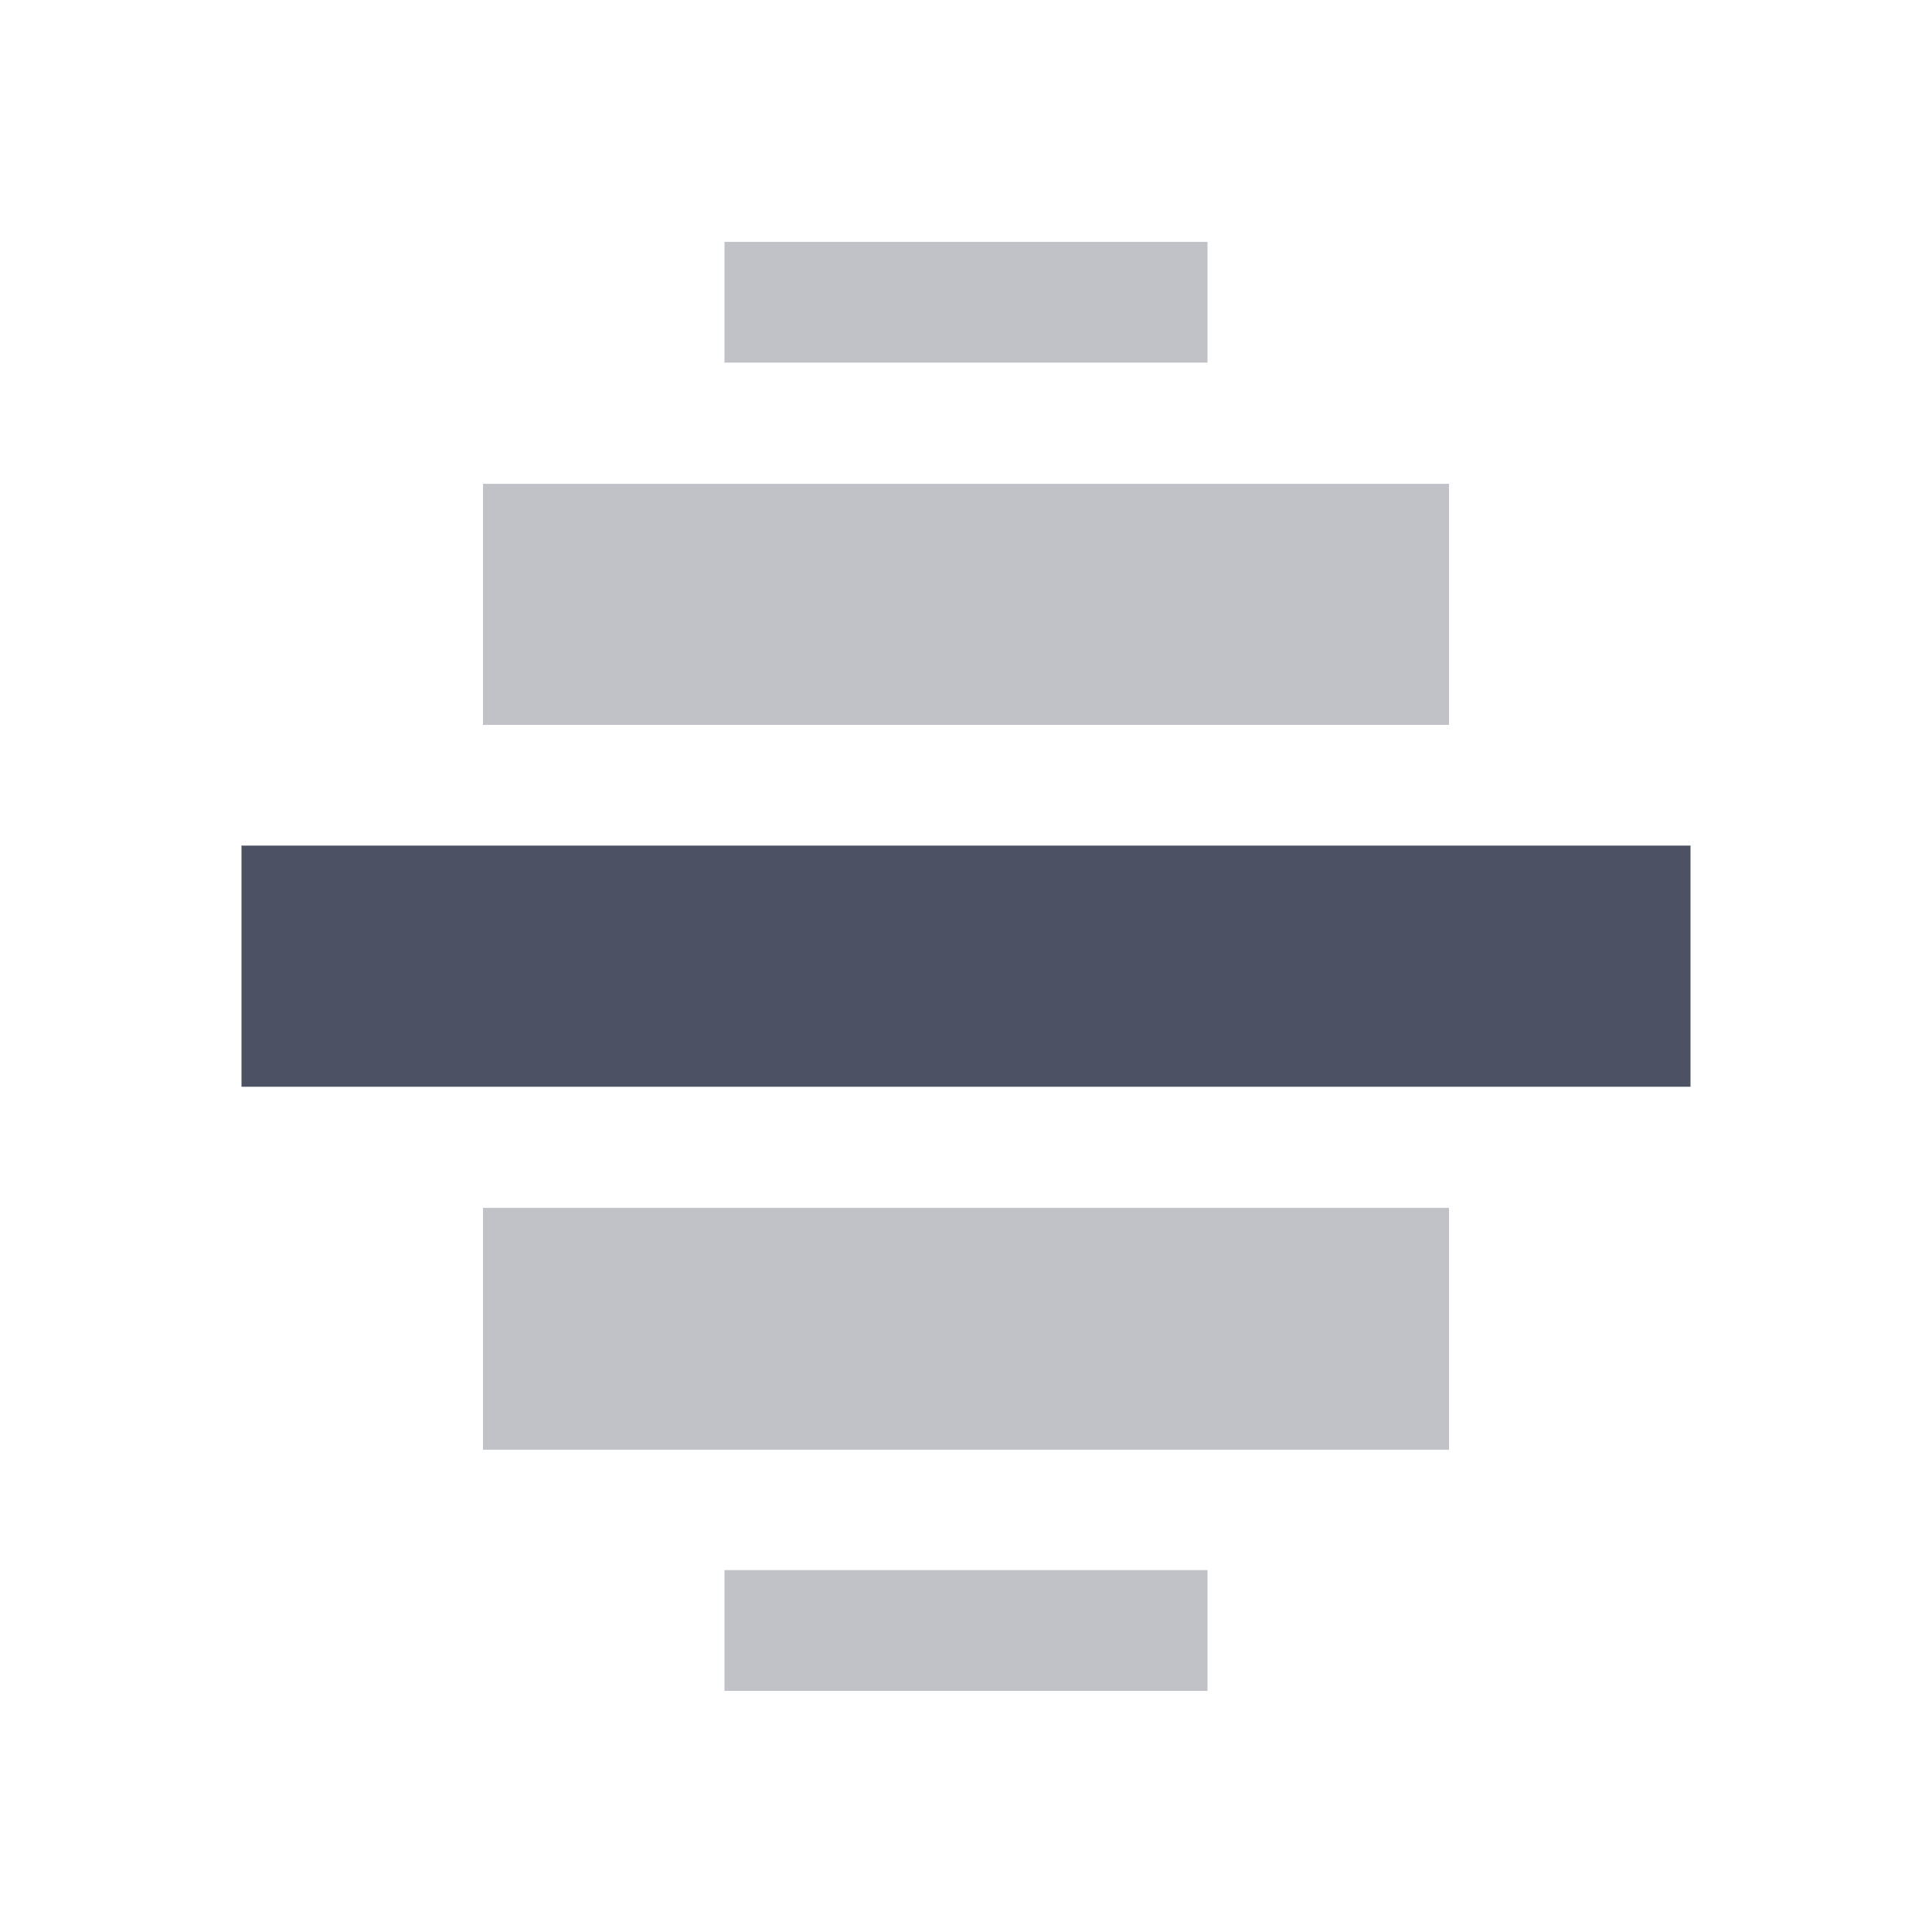 <svg xmlns="http://www.w3.org/2000/svg" width="16" height="16">
    <g color="#bebebe" fill="#4c5263">
        <path d="M-697-5h8v2.003h-8zM-697-10.996h8v1.996H-697z" style="marker:none" transform="matrix(-1 0 0 1 -685 15.003)" overflow="visible" opacity=".35"/>
        <path d="m -699,-8 h 12 v 1.997 h -12 z" style="marker:none" transform="matrix(-1 0 0 1 -685 15.003)" overflow="visible"/>
        <path d="M-695-2h4v1h-4zM-695-13h4v1h-4z" style="marker:none" transform="matrix(-1 0 0 1 -685 15.003)" overflow="visible" opacity=".35"/>
    </g>
</svg>
